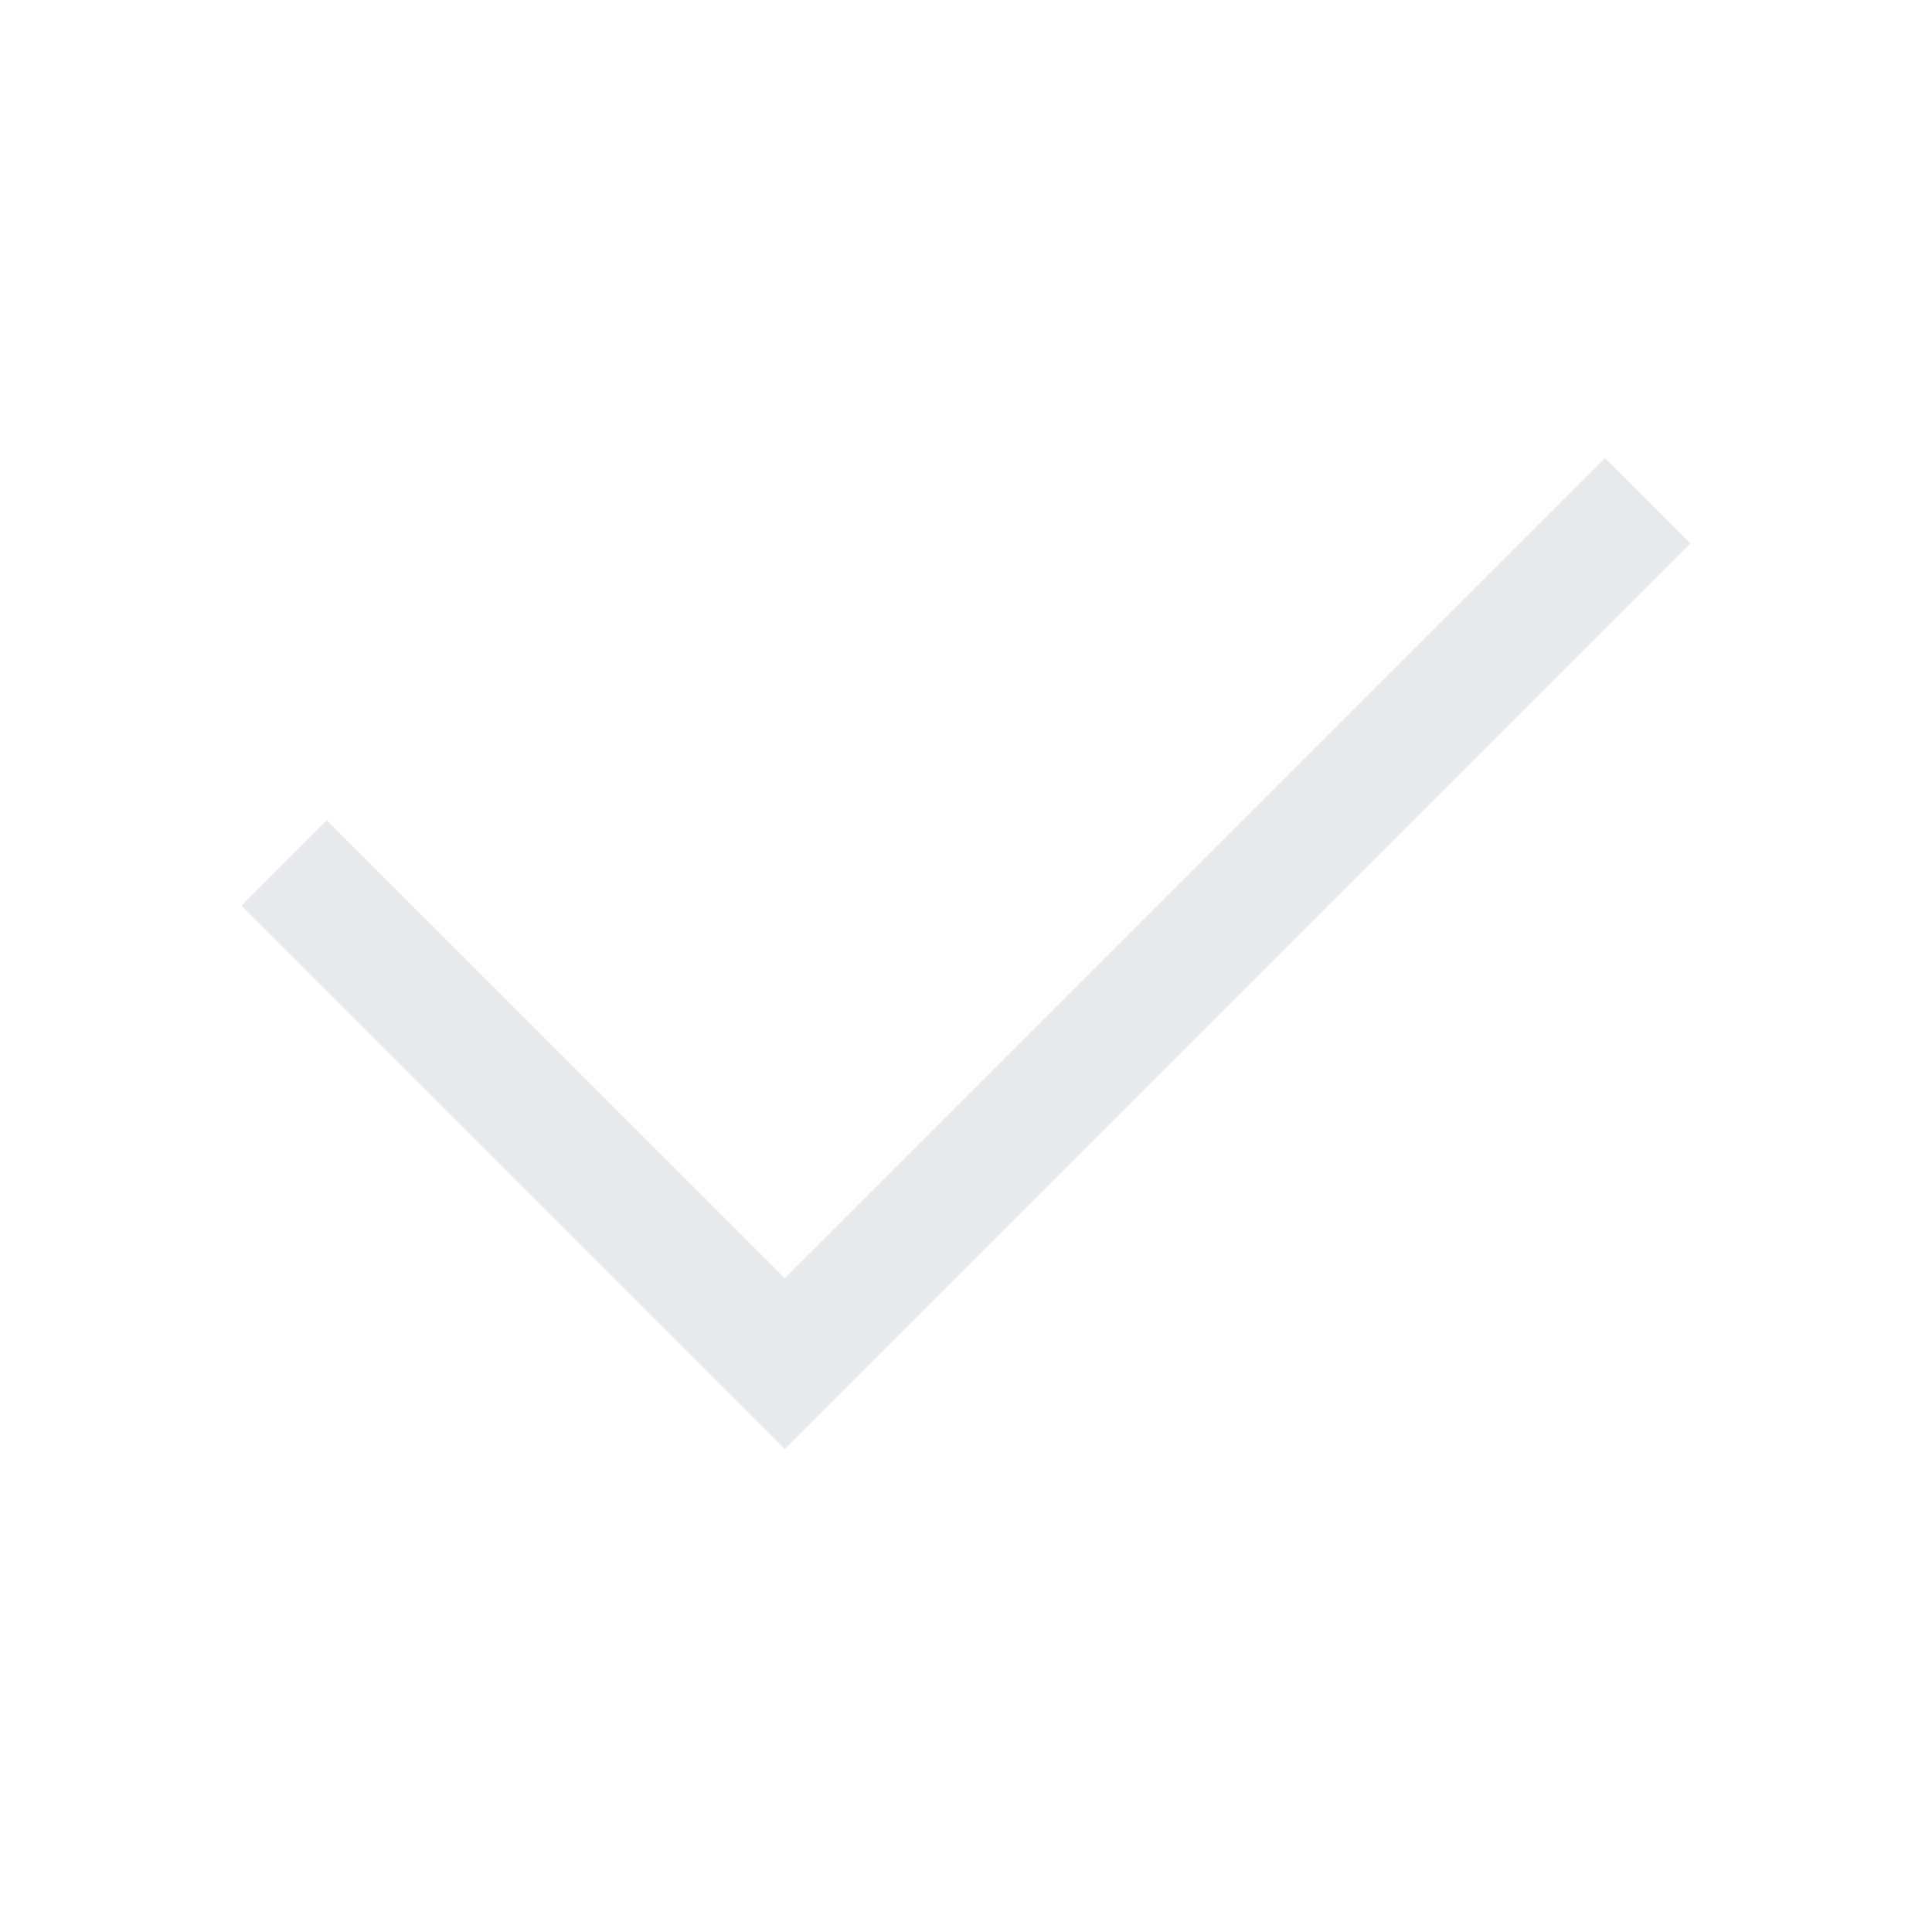 <svg width="16" height="16" viewBox="0 0 16 16" fill="none" xmlns="http://www.w3.org/2000/svg">
<g id="Checkmark">
<path id="Vector" d="M6.5 12L2 7.5L2.707 6.793L6.5 10.585L13.293 3.793L14 4.5L6.5 12Z" fill="#E7E9EC"/>
</g>
</svg>
